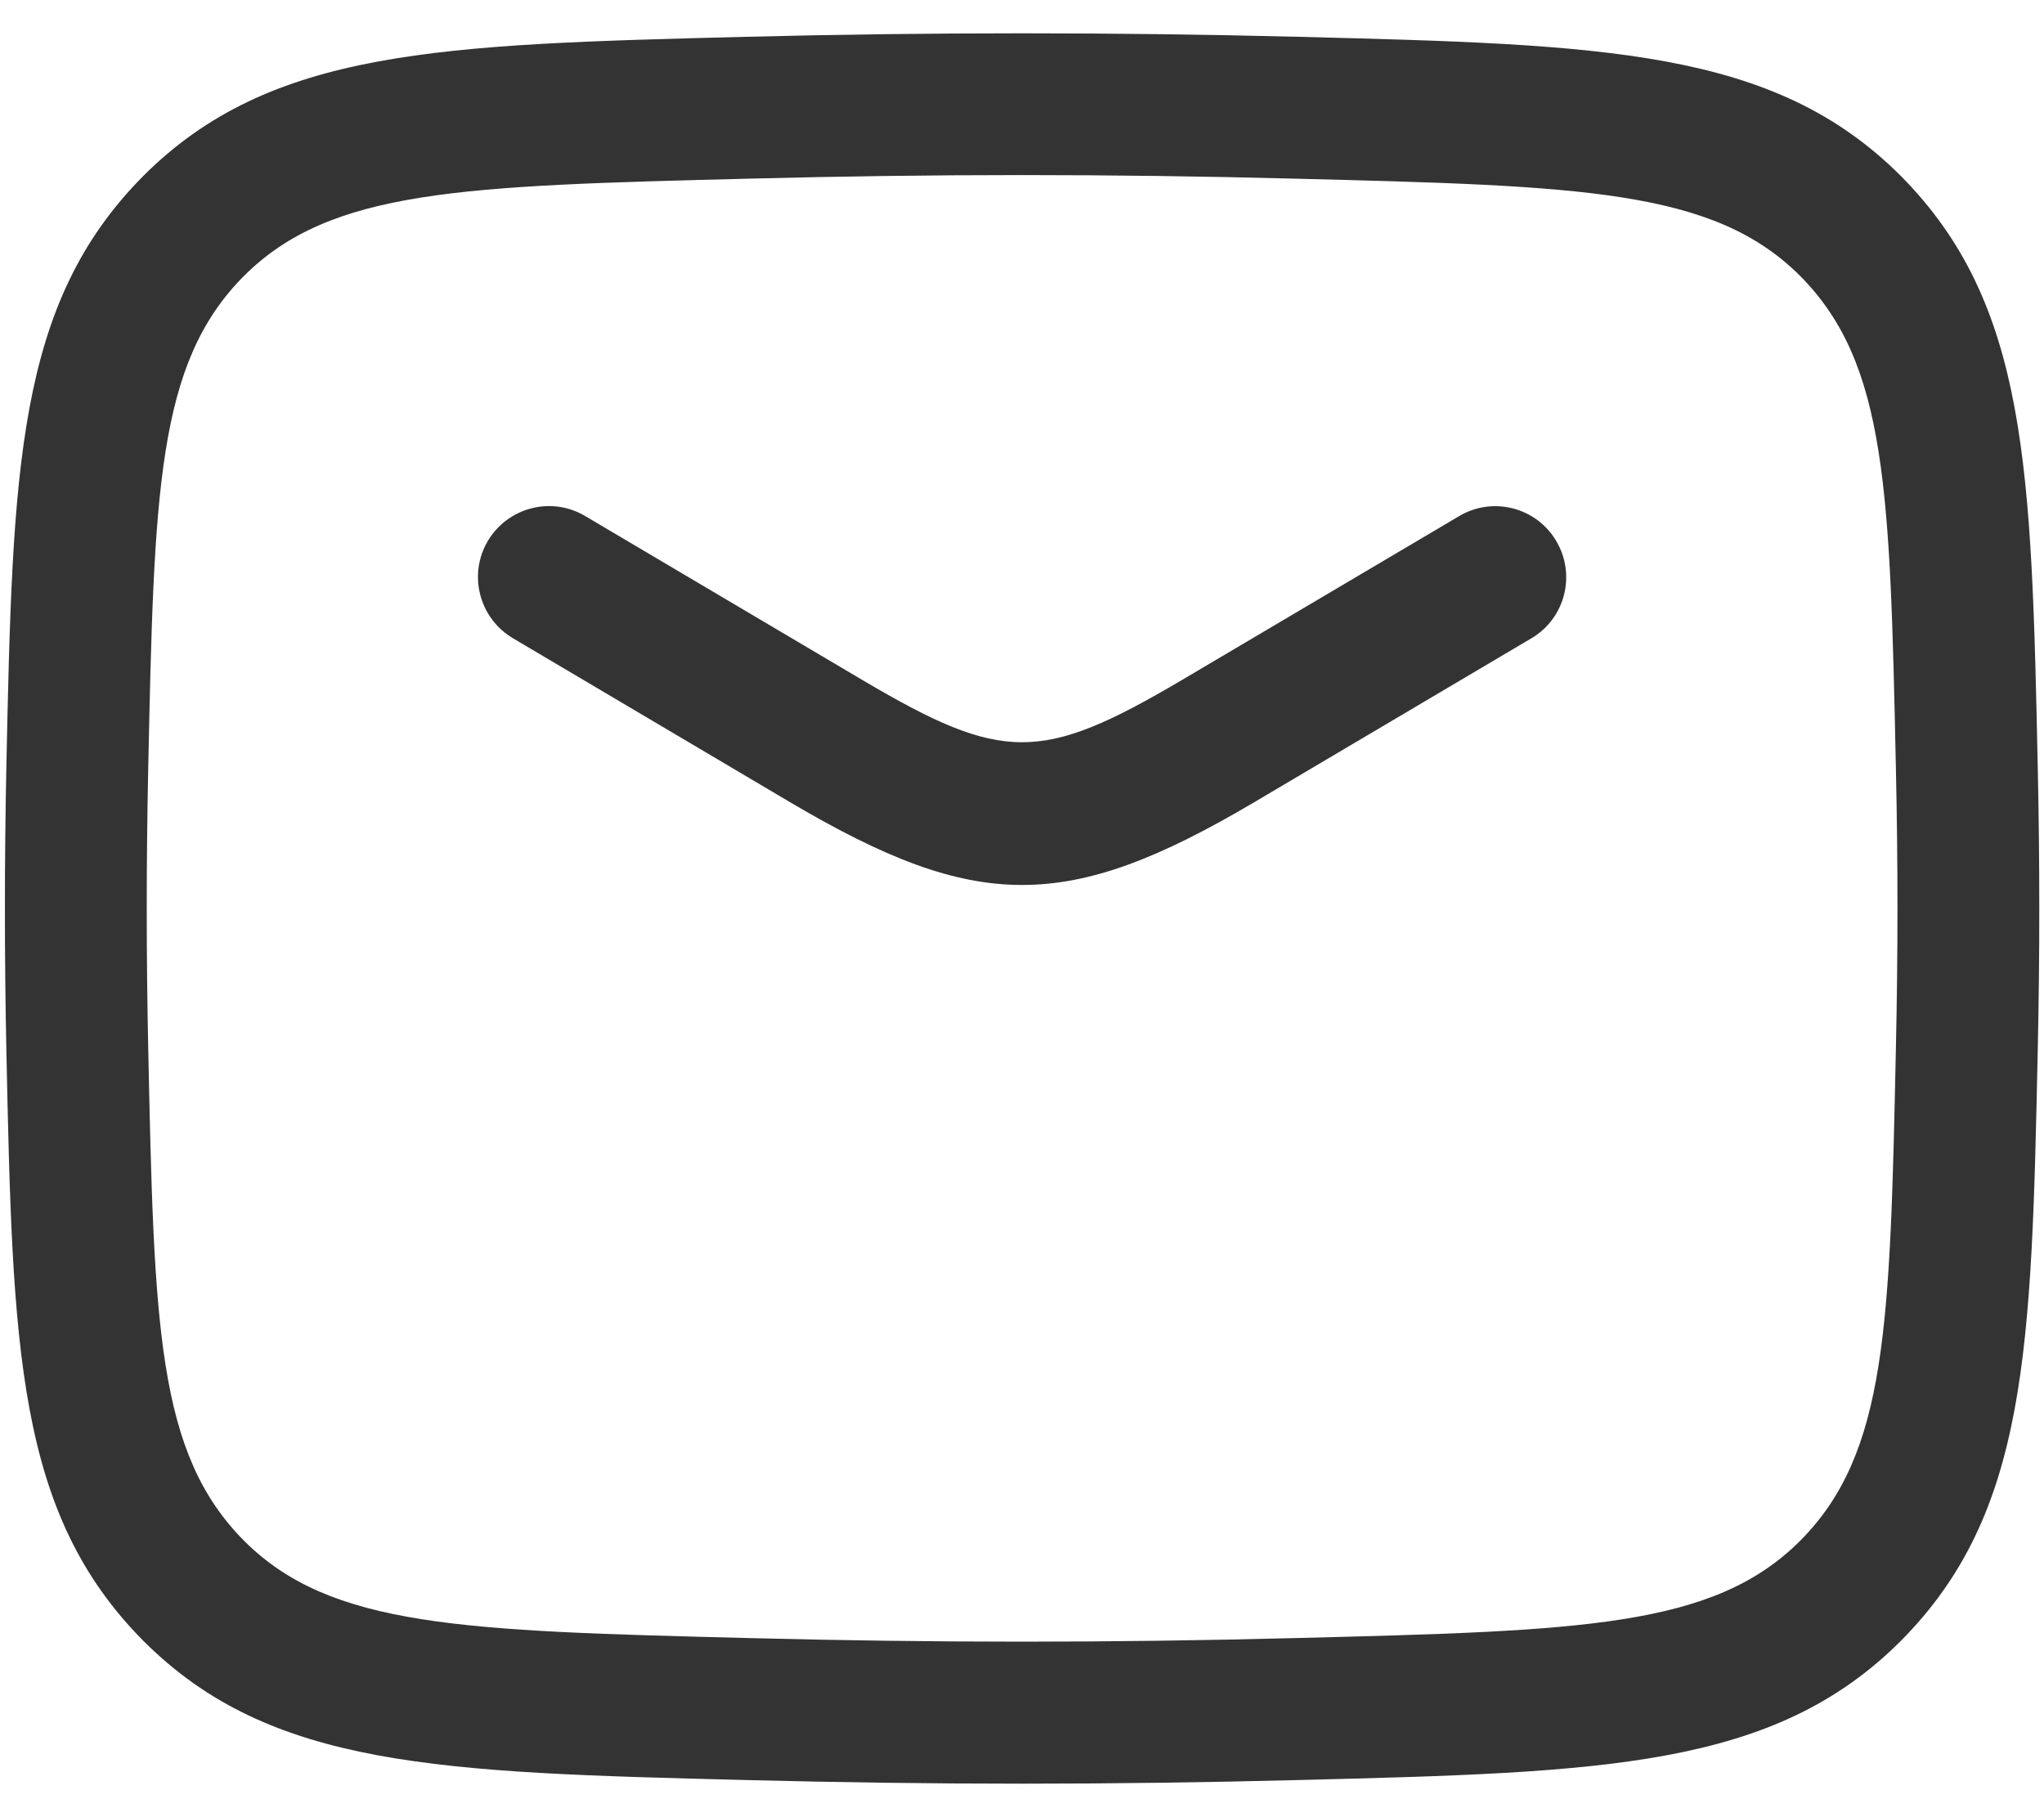 <svg width="18" height="16" viewBox="0 0 18 16" fill="none" xmlns="http://www.w3.org/2000/svg">
<path d="M6.969 7.07C7.785 7.551 8.393 7.792 9 7.792C9.609 7.792 10.216 7.552 11.034 7.07L13.486 5.62C13.783 5.445 13.881 5.062 13.705 4.764C13.53 4.467 13.147 4.368 12.85 4.544L10.399 5.993C9.17 6.716 8.83 6.716 7.604 5.993L5.152 4.543C4.855 4.367 4.472 4.467 4.296 4.763C4.12 5.06 4.22 5.443 4.516 5.619L6.969 7.07Z" fill="#333333"/>
<path fill-rule="evenodd" clip-rule="evenodd" d="M6.568 15.673C7.386 15.694 8.194 15.705 9.001 15.705C9.809 15.705 10.616 15.694 11.434 15.673L11.436 15.673C14.133 15.605 15.62 15.567 16.74 14.447C17.859 13.32 17.889 11.873 17.945 9.246C17.963 8.407 17.963 7.592 17.945 6.753C17.889 4.125 17.859 2.678 16.738 1.548C15.619 0.431 14.132 0.393 11.434 0.324C9.796 0.283 8.204 0.283 6.567 0.324L6.566 0.324C3.868 0.393 2.382 0.43 1.261 1.55C0.143 2.678 0.112 4.124 0.056 6.752C0.039 7.591 0.039 8.406 0.056 9.245C0.112 11.873 0.143 13.32 1.264 14.449C2.383 15.567 3.869 15.605 6.568 15.673ZM2.149 13.566C1.381 12.793 1.357 11.672 1.305 9.218C1.288 8.397 1.288 7.598 1.305 6.778C1.357 4.323 1.381 3.203 2.146 2.432C2.912 1.666 4.067 1.637 6.598 1.573C8.215 1.531 9.786 1.531 11.402 1.573C13.934 1.637 15.089 1.667 15.853 2.43C16.62 3.203 16.644 4.323 16.696 6.778C16.714 7.599 16.714 8.398 16.696 9.218C16.644 11.672 16.62 12.793 15.855 13.564C15.09 14.33 13.935 14.359 11.404 14.423L11.403 14.423C9.786 14.465 8.215 14.465 6.599 14.423C4.068 14.359 2.913 14.329 2.149 13.566Z" fill="#333333"/>
</svg>
